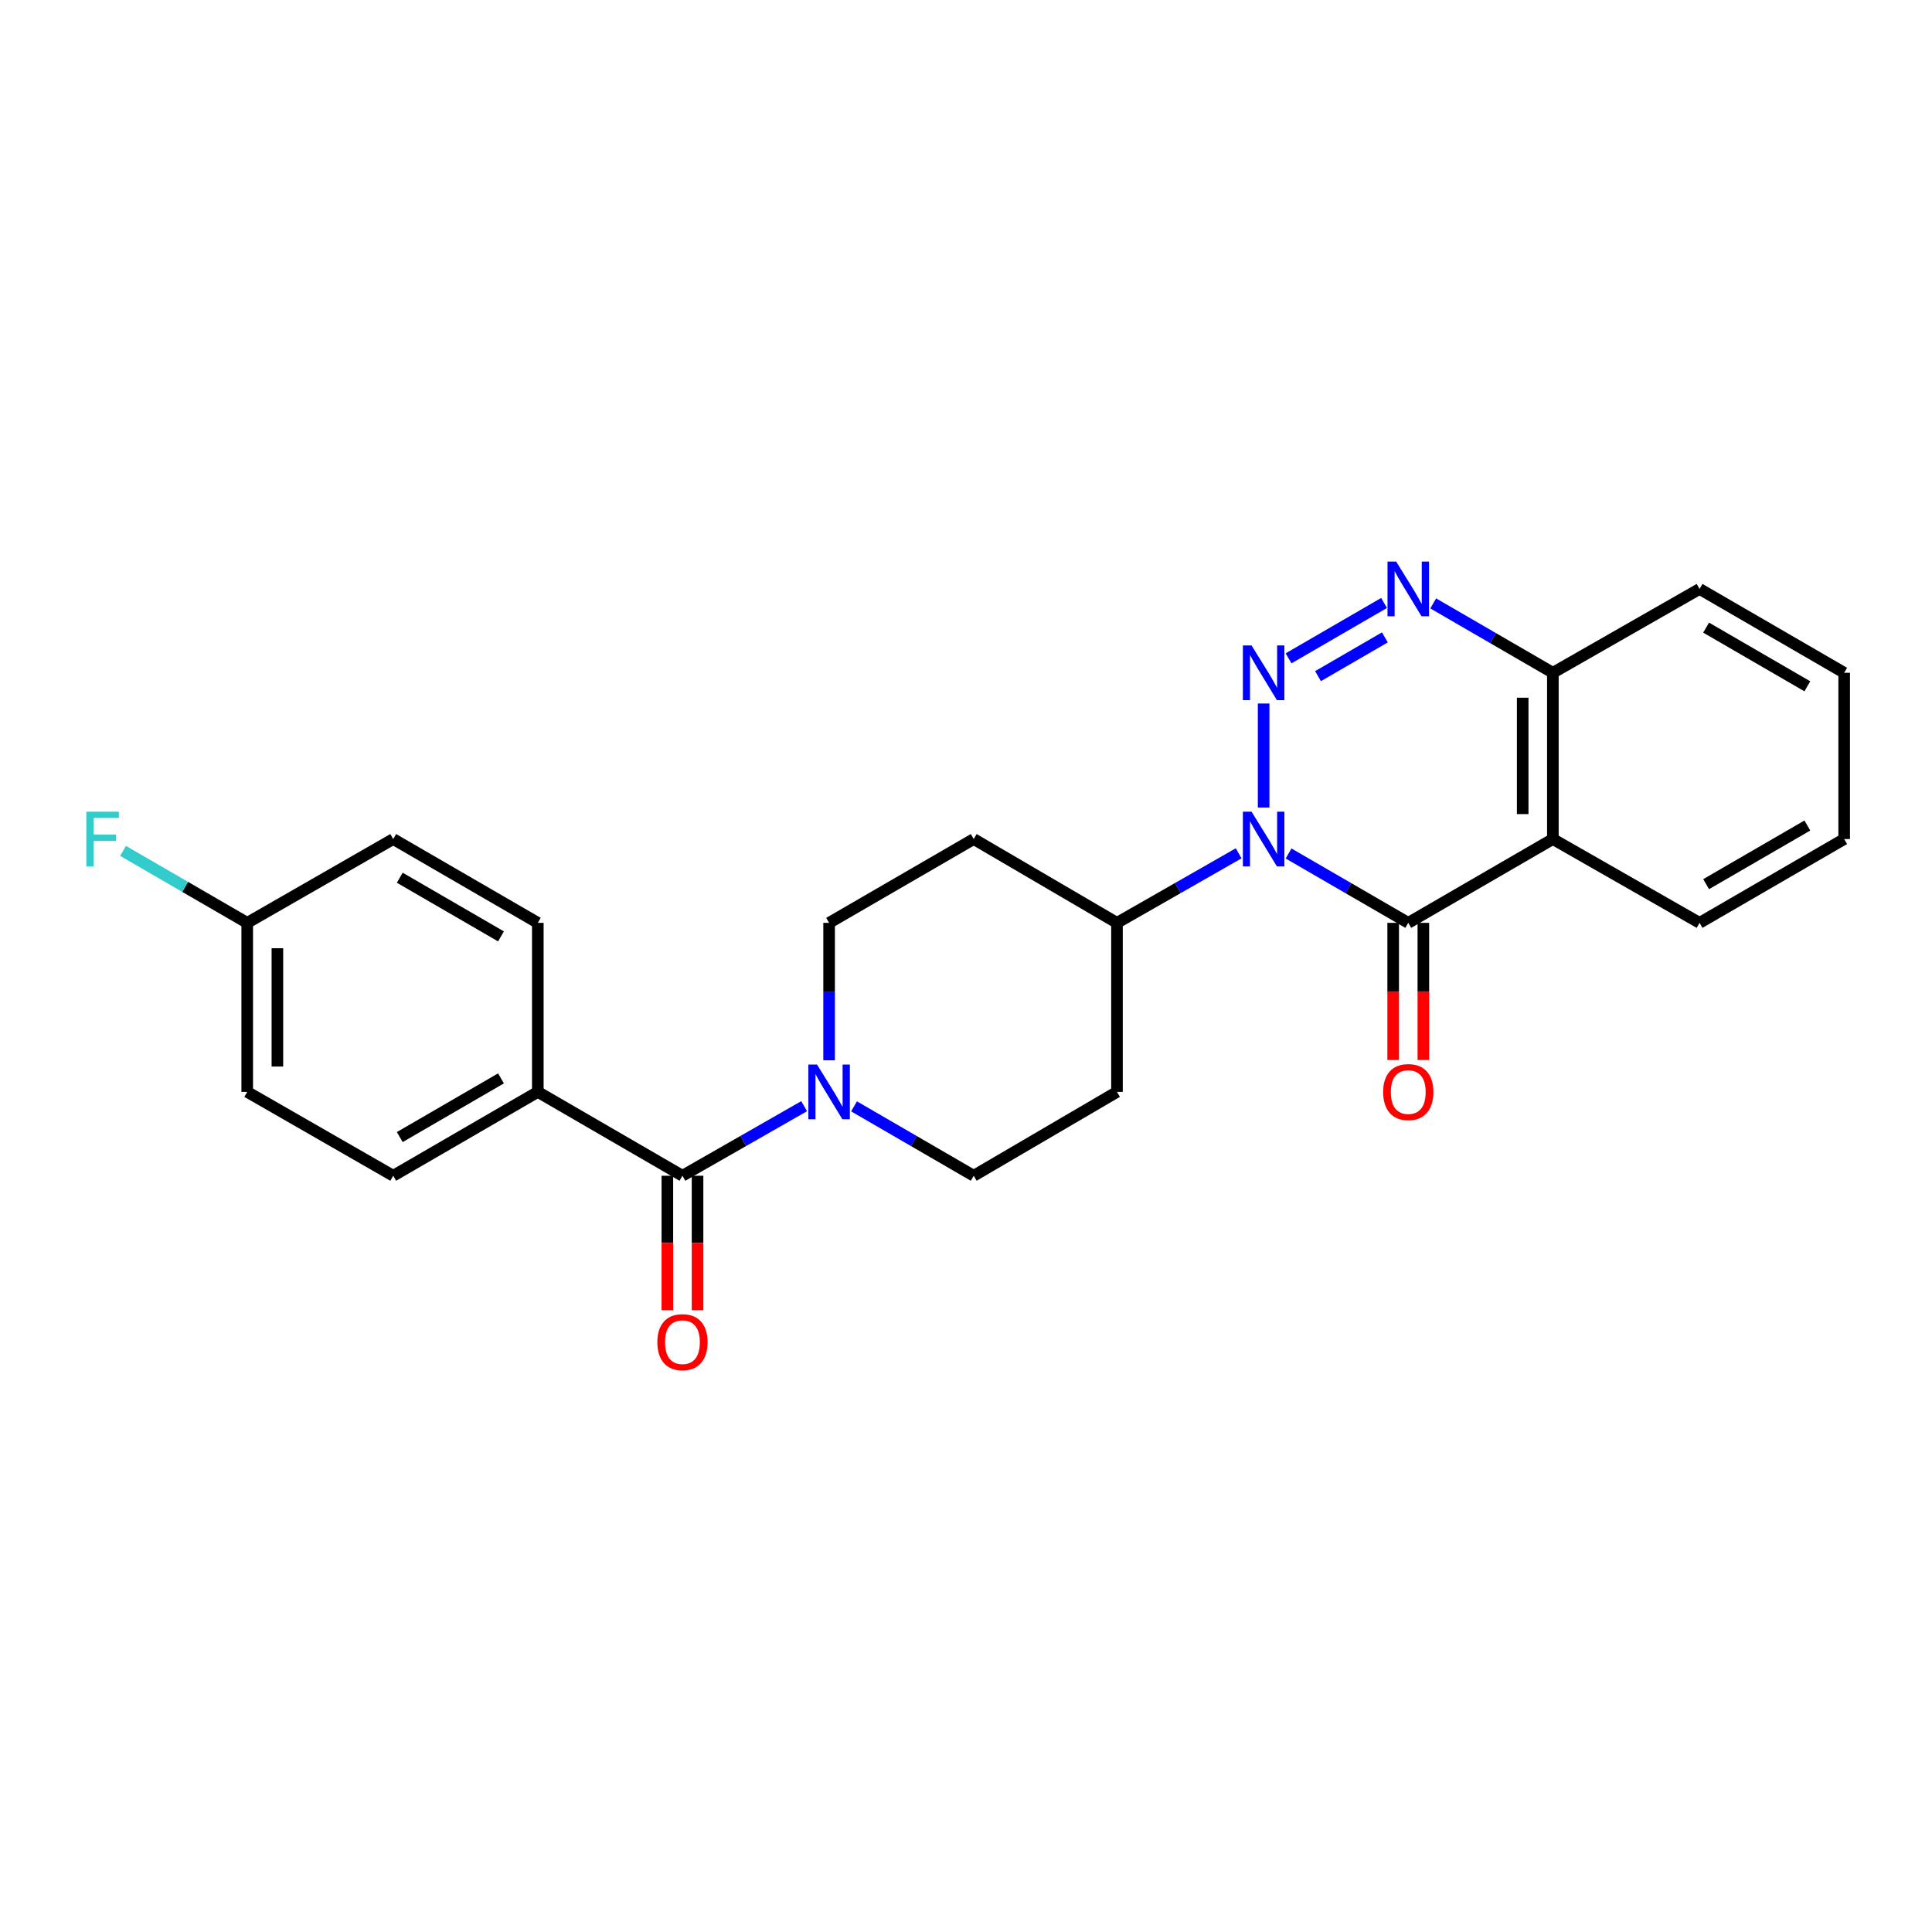 <?xml version='1.0' encoding='iso-8859-1'?>
<svg version='1.1' baseProfile='full'
              xmlns='http://www.w3.org/2000/svg'
                      xmlns:rdkit='http://www.rdkit.org/xml'
                      xmlns:xlink='http://www.w3.org/1999/xlink'
                  xml:space='preserve'
width='1000px' height='1000px' viewBox='0 0 1000 1000'>
<!-- END OF HEADER -->
<rect style='opacity:1.0;fill:#FFFFFF;stroke:none' width='1000' height='1000' x='0' y='0'> </rect>
<path class='bond-0' d='M 654.055,417.978 L 654.055,364.136' style='fill:none;fill-rule:evenodd;stroke:#0000FF;stroke-width:6px;stroke-linecap:butt;stroke-linejoin:miter;stroke-opacity:1' />
<path class='bond-1' d='M 666.958,441.766 L 697.938,459.717' style='fill:none;fill-rule:evenodd;stroke:#0000FF;stroke-width:6px;stroke-linecap:butt;stroke-linejoin:miter;stroke-opacity:1' />
<path class='bond-1' d='M 697.938,459.717 L 728.917,477.669' style='fill:none;fill-rule:evenodd;stroke:#000000;stroke-width:6px;stroke-linecap:butt;stroke-linejoin:miter;stroke-opacity:1' />
<path class='bond-7' d='M 641.129,441.675 L 609.636,459.672' style='fill:none;fill-rule:evenodd;stroke:#0000FF;stroke-width:6px;stroke-linecap:butt;stroke-linejoin:miter;stroke-opacity:1' />
<path class='bond-7' d='M 609.636,459.672 L 578.143,477.669' style='fill:none;fill-rule:evenodd;stroke:#000000;stroke-width:6px;stroke-linecap:butt;stroke-linejoin:miter;stroke-opacity:1' />
<path class='bond-2' d='M 666.958,340.753 L 716.387,312.099' style='fill:none;fill-rule:evenodd;stroke:#0000FF;stroke-width:6px;stroke-linecap:butt;stroke-linejoin:miter;stroke-opacity:1' />
<path class='bond-2' d='M 682.206,349.968 L 716.806,329.911' style='fill:none;fill-rule:evenodd;stroke:#0000FF;stroke-width:6px;stroke-linecap:butt;stroke-linejoin:miter;stroke-opacity:1' />
<path class='bond-3' d='M 728.917,477.669 L 803.762,434.289' style='fill:none;fill-rule:evenodd;stroke:#000000;stroke-width:6px;stroke-linecap:butt;stroke-linejoin:miter;stroke-opacity:1' />
<path class='bond-9' d='M 721.107,477.669 L 721.107,513.163' style='fill:none;fill-rule:evenodd;stroke:#000000;stroke-width:6px;stroke-linecap:butt;stroke-linejoin:miter;stroke-opacity:1' />
<path class='bond-9' d='M 721.107,513.163 L 721.107,548.658' style='fill:none;fill-rule:evenodd;stroke:#FF0000;stroke-width:6px;stroke-linecap:butt;stroke-linejoin:miter;stroke-opacity:1' />
<path class='bond-9' d='M 736.727,477.669 L 736.727,513.163' style='fill:none;fill-rule:evenodd;stroke:#000000;stroke-width:6px;stroke-linecap:butt;stroke-linejoin:miter;stroke-opacity:1' />
<path class='bond-9' d='M 736.727,513.163 L 736.727,548.658' style='fill:none;fill-rule:evenodd;stroke:#FF0000;stroke-width:6px;stroke-linecap:butt;stroke-linejoin:miter;stroke-opacity:1' />
<path class='bond-26' d='M 741.82,312.317 L 772.791,330.275' style='fill:none;fill-rule:evenodd;stroke:#0000FF;stroke-width:6px;stroke-linecap:butt;stroke-linejoin:miter;stroke-opacity:1' />
<path class='bond-26' d='M 772.791,330.275 L 803.762,348.232' style='fill:none;fill-rule:evenodd;stroke:#000000;stroke-width:6px;stroke-linecap:butt;stroke-linejoin:miter;stroke-opacity:1' />
<path class='bond-6' d='M 803.762,434.289 L 803.762,348.232' style='fill:none;fill-rule:evenodd;stroke:#000000;stroke-width:6px;stroke-linecap:butt;stroke-linejoin:miter;stroke-opacity:1' />
<path class='bond-6' d='M 788.142,421.38 L 788.142,361.141' style='fill:none;fill-rule:evenodd;stroke:#000000;stroke-width:6px;stroke-linecap:butt;stroke-linejoin:miter;stroke-opacity:1' />
<path class='bond-18' d='M 803.762,434.289 L 879.692,477.669' style='fill:none;fill-rule:evenodd;stroke:#000000;stroke-width:6px;stroke-linecap:butt;stroke-linejoin:miter;stroke-opacity:1' />
<path class='bond-4' d='M 353.235,608.571 L 384.728,590.564' style='fill:none;fill-rule:evenodd;stroke:#000000;stroke-width:6px;stroke-linecap:butt;stroke-linejoin:miter;stroke-opacity:1' />
<path class='bond-4' d='M 384.728,590.564 L 416.221,572.557' style='fill:none;fill-rule:evenodd;stroke:#0000FF;stroke-width:6px;stroke-linecap:butt;stroke-linejoin:miter;stroke-opacity:1' />
<path class='bond-8' d='M 353.235,608.571 L 278.372,565.166' style='fill:none;fill-rule:evenodd;stroke:#000000;stroke-width:6px;stroke-linecap:butt;stroke-linejoin:miter;stroke-opacity:1' />
<path class='bond-14' d='M 345.425,608.571 L 345.425,643.36' style='fill:none;fill-rule:evenodd;stroke:#000000;stroke-width:6px;stroke-linecap:butt;stroke-linejoin:miter;stroke-opacity:1' />
<path class='bond-14' d='M 345.425,643.36 L 345.425,678.148' style='fill:none;fill-rule:evenodd;stroke:#FF0000;stroke-width:6px;stroke-linecap:butt;stroke-linejoin:miter;stroke-opacity:1' />
<path class='bond-14' d='M 361.045,608.571 L 361.045,643.36' style='fill:none;fill-rule:evenodd;stroke:#000000;stroke-width:6px;stroke-linecap:butt;stroke-linejoin:miter;stroke-opacity:1' />
<path class='bond-14' d='M 361.045,643.36 L 361.045,678.148' style='fill:none;fill-rule:evenodd;stroke:#FF0000;stroke-width:6px;stroke-linecap:butt;stroke-linejoin:miter;stroke-opacity:1' />
<path class='bond-5' d='M 429.147,548.818 L 429.147,513.243' style='fill:none;fill-rule:evenodd;stroke:#0000FF;stroke-width:6px;stroke-linecap:butt;stroke-linejoin:miter;stroke-opacity:1' />
<path class='bond-5' d='M 429.147,513.243 L 429.147,477.669' style='fill:none;fill-rule:evenodd;stroke:#000000;stroke-width:6px;stroke-linecap:butt;stroke-linejoin:miter;stroke-opacity:1' />
<path class='bond-25' d='M 442.05,572.649 L 473.021,590.61' style='fill:none;fill-rule:evenodd;stroke:#0000FF;stroke-width:6px;stroke-linecap:butt;stroke-linejoin:miter;stroke-opacity:1' />
<path class='bond-25' d='M 473.021,590.61 L 503.992,608.571' style='fill:none;fill-rule:evenodd;stroke:#000000;stroke-width:6px;stroke-linecap:butt;stroke-linejoin:miter;stroke-opacity:1' />
<path class='bond-22' d='M 803.762,348.232 L 879.692,304.835' style='fill:none;fill-rule:evenodd;stroke:#000000;stroke-width:6px;stroke-linecap:butt;stroke-linejoin:miter;stroke-opacity:1' />
<path class='bond-10' d='M 578.143,477.669 L 578.143,565.166' style='fill:none;fill-rule:evenodd;stroke:#000000;stroke-width:6px;stroke-linecap:butt;stroke-linejoin:miter;stroke-opacity:1' />
<path class='bond-11' d='M 578.143,477.669 L 503.992,434.289' style='fill:none;fill-rule:evenodd;stroke:#000000;stroke-width:6px;stroke-linecap:butt;stroke-linejoin:miter;stroke-opacity:1' />
<path class='bond-15' d='M 278.372,565.166 L 203.527,608.571' style='fill:none;fill-rule:evenodd;stroke:#000000;stroke-width:6px;stroke-linecap:butt;stroke-linejoin:miter;stroke-opacity:1' />
<path class='bond-15' d='M 259.309,558.165 L 206.918,588.549' style='fill:none;fill-rule:evenodd;stroke:#000000;stroke-width:6px;stroke-linecap:butt;stroke-linejoin:miter;stroke-opacity:1' />
<path class='bond-16' d='M 278.372,565.166 L 278.372,477.669' style='fill:none;fill-rule:evenodd;stroke:#000000;stroke-width:6px;stroke-linecap:butt;stroke-linejoin:miter;stroke-opacity:1' />
<path class='bond-13' d='M 578.143,565.166 L 503.992,608.571' style='fill:none;fill-rule:evenodd;stroke:#000000;stroke-width:6px;stroke-linecap:butt;stroke-linejoin:miter;stroke-opacity:1' />
<path class='bond-12' d='M 503.992,434.289 L 429.147,477.669' style='fill:none;fill-rule:evenodd;stroke:#000000;stroke-width:6px;stroke-linecap:butt;stroke-linejoin:miter;stroke-opacity:1' />
<path class='bond-20' d='M 203.527,608.571 L 127.962,565.166' style='fill:none;fill-rule:evenodd;stroke:#000000;stroke-width:6px;stroke-linecap:butt;stroke-linejoin:miter;stroke-opacity:1' />
<path class='bond-19' d='M 278.372,477.669 L 203.527,434.289' style='fill:none;fill-rule:evenodd;stroke:#000000;stroke-width:6px;stroke-linecap:butt;stroke-linejoin:miter;stroke-opacity:1' />
<path class='bond-19' d='M 259.313,484.676 L 206.921,454.31' style='fill:none;fill-rule:evenodd;stroke:#000000;stroke-width:6px;stroke-linecap:butt;stroke-linejoin:miter;stroke-opacity:1' />
<path class='bond-17' d='M 127.962,477.669 L 203.527,434.289' style='fill:none;fill-rule:evenodd;stroke:#000000;stroke-width:6px;stroke-linecap:butt;stroke-linejoin:miter;stroke-opacity:1' />
<path class='bond-21' d='M 127.962,477.669 L 95.827,459.045' style='fill:none;fill-rule:evenodd;stroke:#000000;stroke-width:6px;stroke-linecap:butt;stroke-linejoin:miter;stroke-opacity:1' />
<path class='bond-21' d='M 95.827,459.045 L 63.691,440.422' style='fill:none;fill-rule:evenodd;stroke:#33CCCC;stroke-width:6px;stroke-linecap:butt;stroke-linejoin:miter;stroke-opacity:1' />
<path class='bond-28' d='M 127.962,477.669 L 127.962,565.166' style='fill:none;fill-rule:evenodd;stroke:#000000;stroke-width:6px;stroke-linecap:butt;stroke-linejoin:miter;stroke-opacity:1' />
<path class='bond-28' d='M 143.582,490.793 L 143.582,552.041' style='fill:none;fill-rule:evenodd;stroke:#000000;stroke-width:6px;stroke-linecap:butt;stroke-linejoin:miter;stroke-opacity:1' />
<path class='bond-23' d='M 879.692,477.669 L 954.545,434.289' style='fill:none;fill-rule:evenodd;stroke:#000000;stroke-width:6px;stroke-linecap:butt;stroke-linejoin:miter;stroke-opacity:1' />
<path class='bond-23' d='M 883.088,457.647 L 935.485,427.281' style='fill:none;fill-rule:evenodd;stroke:#000000;stroke-width:6px;stroke-linecap:butt;stroke-linejoin:miter;stroke-opacity:1' />
<path class='bond-27' d='M 879.692,304.835 L 954.545,348.232' style='fill:none;fill-rule:evenodd;stroke:#000000;stroke-width:6px;stroke-linecap:butt;stroke-linejoin:miter;stroke-opacity:1' />
<path class='bond-27' d='M 883.086,324.858 L 935.483,355.236' style='fill:none;fill-rule:evenodd;stroke:#000000;stroke-width:6px;stroke-linecap:butt;stroke-linejoin:miter;stroke-opacity:1' />
<path class='bond-24' d='M 954.545,434.289 L 954.545,348.232' style='fill:none;fill-rule:evenodd;stroke:#000000;stroke-width:6px;stroke-linecap:butt;stroke-linejoin:miter;stroke-opacity:1' />
<path  class='atom-0' d='M 647.795 420.129
L 657.075 435.129
Q 657.995 436.609, 659.475 439.289
Q 660.955 441.969, 661.035 442.129
L 661.035 420.129
L 664.795 420.129
L 664.795 448.449
L 660.915 448.449
L 650.955 432.049
Q 649.795 430.129, 648.555 427.929
Q 647.355 425.729, 646.995 425.049
L 646.995 448.449
L 643.315 448.449
L 643.315 420.129
L 647.795 420.129
' fill='#0000FF'/>
<path  class='atom-1' d='M 647.795 334.072
L 657.075 349.072
Q 657.995 350.552, 659.475 353.232
Q 660.955 355.912, 661.035 356.072
L 661.035 334.072
L 664.795 334.072
L 664.795 362.392
L 660.915 362.392
L 650.955 345.992
Q 649.795 344.072, 648.555 341.872
Q 647.355 339.672, 646.995 338.992
L 646.995 362.392
L 643.315 362.392
L 643.315 334.072
L 647.795 334.072
' fill='#0000FF'/>
<path  class='atom-3' d='M 722.657 290.675
L 731.937 305.675
Q 732.857 307.155, 734.337 309.835
Q 735.817 312.515, 735.897 312.675
L 735.897 290.675
L 739.657 290.675
L 739.657 318.995
L 735.777 318.995
L 725.817 302.595
Q 724.657 300.675, 723.417 298.475
Q 722.217 296.275, 721.857 295.595
L 721.857 318.995
L 718.177 318.995
L 718.177 290.675
L 722.657 290.675
' fill='#0000FF'/>
<path  class='atom-6' d='M 422.887 551.006
L 432.167 566.006
Q 433.087 567.486, 434.567 570.166
Q 436.047 572.846, 436.127 573.006
L 436.127 551.006
L 439.887 551.006
L 439.887 579.326
L 436.007 579.326
L 426.047 562.926
Q 424.887 561.006, 423.647 558.806
Q 422.447 556.606, 422.087 555.926
L 422.087 579.326
L 418.407 579.326
L 418.407 551.006
L 422.887 551.006
' fill='#0000FF'/>
<path  class='atom-10' d='M 715.917 565.246
Q 715.917 558.446, 719.277 554.646
Q 722.637 550.846, 728.917 550.846
Q 735.197 550.846, 738.557 554.646
Q 741.917 558.446, 741.917 565.246
Q 741.917 572.126, 738.517 576.046
Q 735.117 579.926, 728.917 579.926
Q 722.677 579.926, 719.277 576.046
Q 715.917 572.166, 715.917 565.246
M 728.917 576.726
Q 733.237 576.726, 735.557 573.846
Q 737.917 570.926, 737.917 565.246
Q 737.917 559.686, 735.557 556.886
Q 733.237 554.046, 728.917 554.046
Q 724.597 554.046, 722.237 556.846
Q 719.917 559.646, 719.917 565.246
Q 719.917 570.966, 722.237 573.846
Q 724.597 576.726, 728.917 576.726
' fill='#FF0000'/>
<path  class='atom-15' d='M 340.235 694.699
Q 340.235 687.899, 343.595 684.099
Q 346.955 680.299, 353.235 680.299
Q 359.515 680.299, 362.875 684.099
Q 366.235 687.899, 366.235 694.699
Q 366.235 701.579, 362.835 705.499
Q 359.435 709.379, 353.235 709.379
Q 346.995 709.379, 343.595 705.499
Q 340.235 701.619, 340.235 694.699
M 353.235 706.179
Q 357.555 706.179, 359.875 703.299
Q 362.235 700.379, 362.235 694.699
Q 362.235 689.139, 359.875 686.339
Q 357.555 683.499, 353.235 683.499
Q 348.915 683.499, 346.555 686.299
Q 344.235 689.099, 344.235 694.699
Q 344.235 700.419, 346.555 703.299
Q 348.915 706.179, 353.235 706.179
' fill='#FF0000'/>
<path  class='atom-22' d='M 44.689 420.129
L 61.529 420.129
L 61.529 423.369
L 48.489 423.369
L 48.489 431.969
L 60.089 431.969
L 60.089 435.249
L 48.489 435.249
L 48.489 448.449
L 44.689 448.449
L 44.689 420.129
' fill='#33CCCC'/>
</svg>
